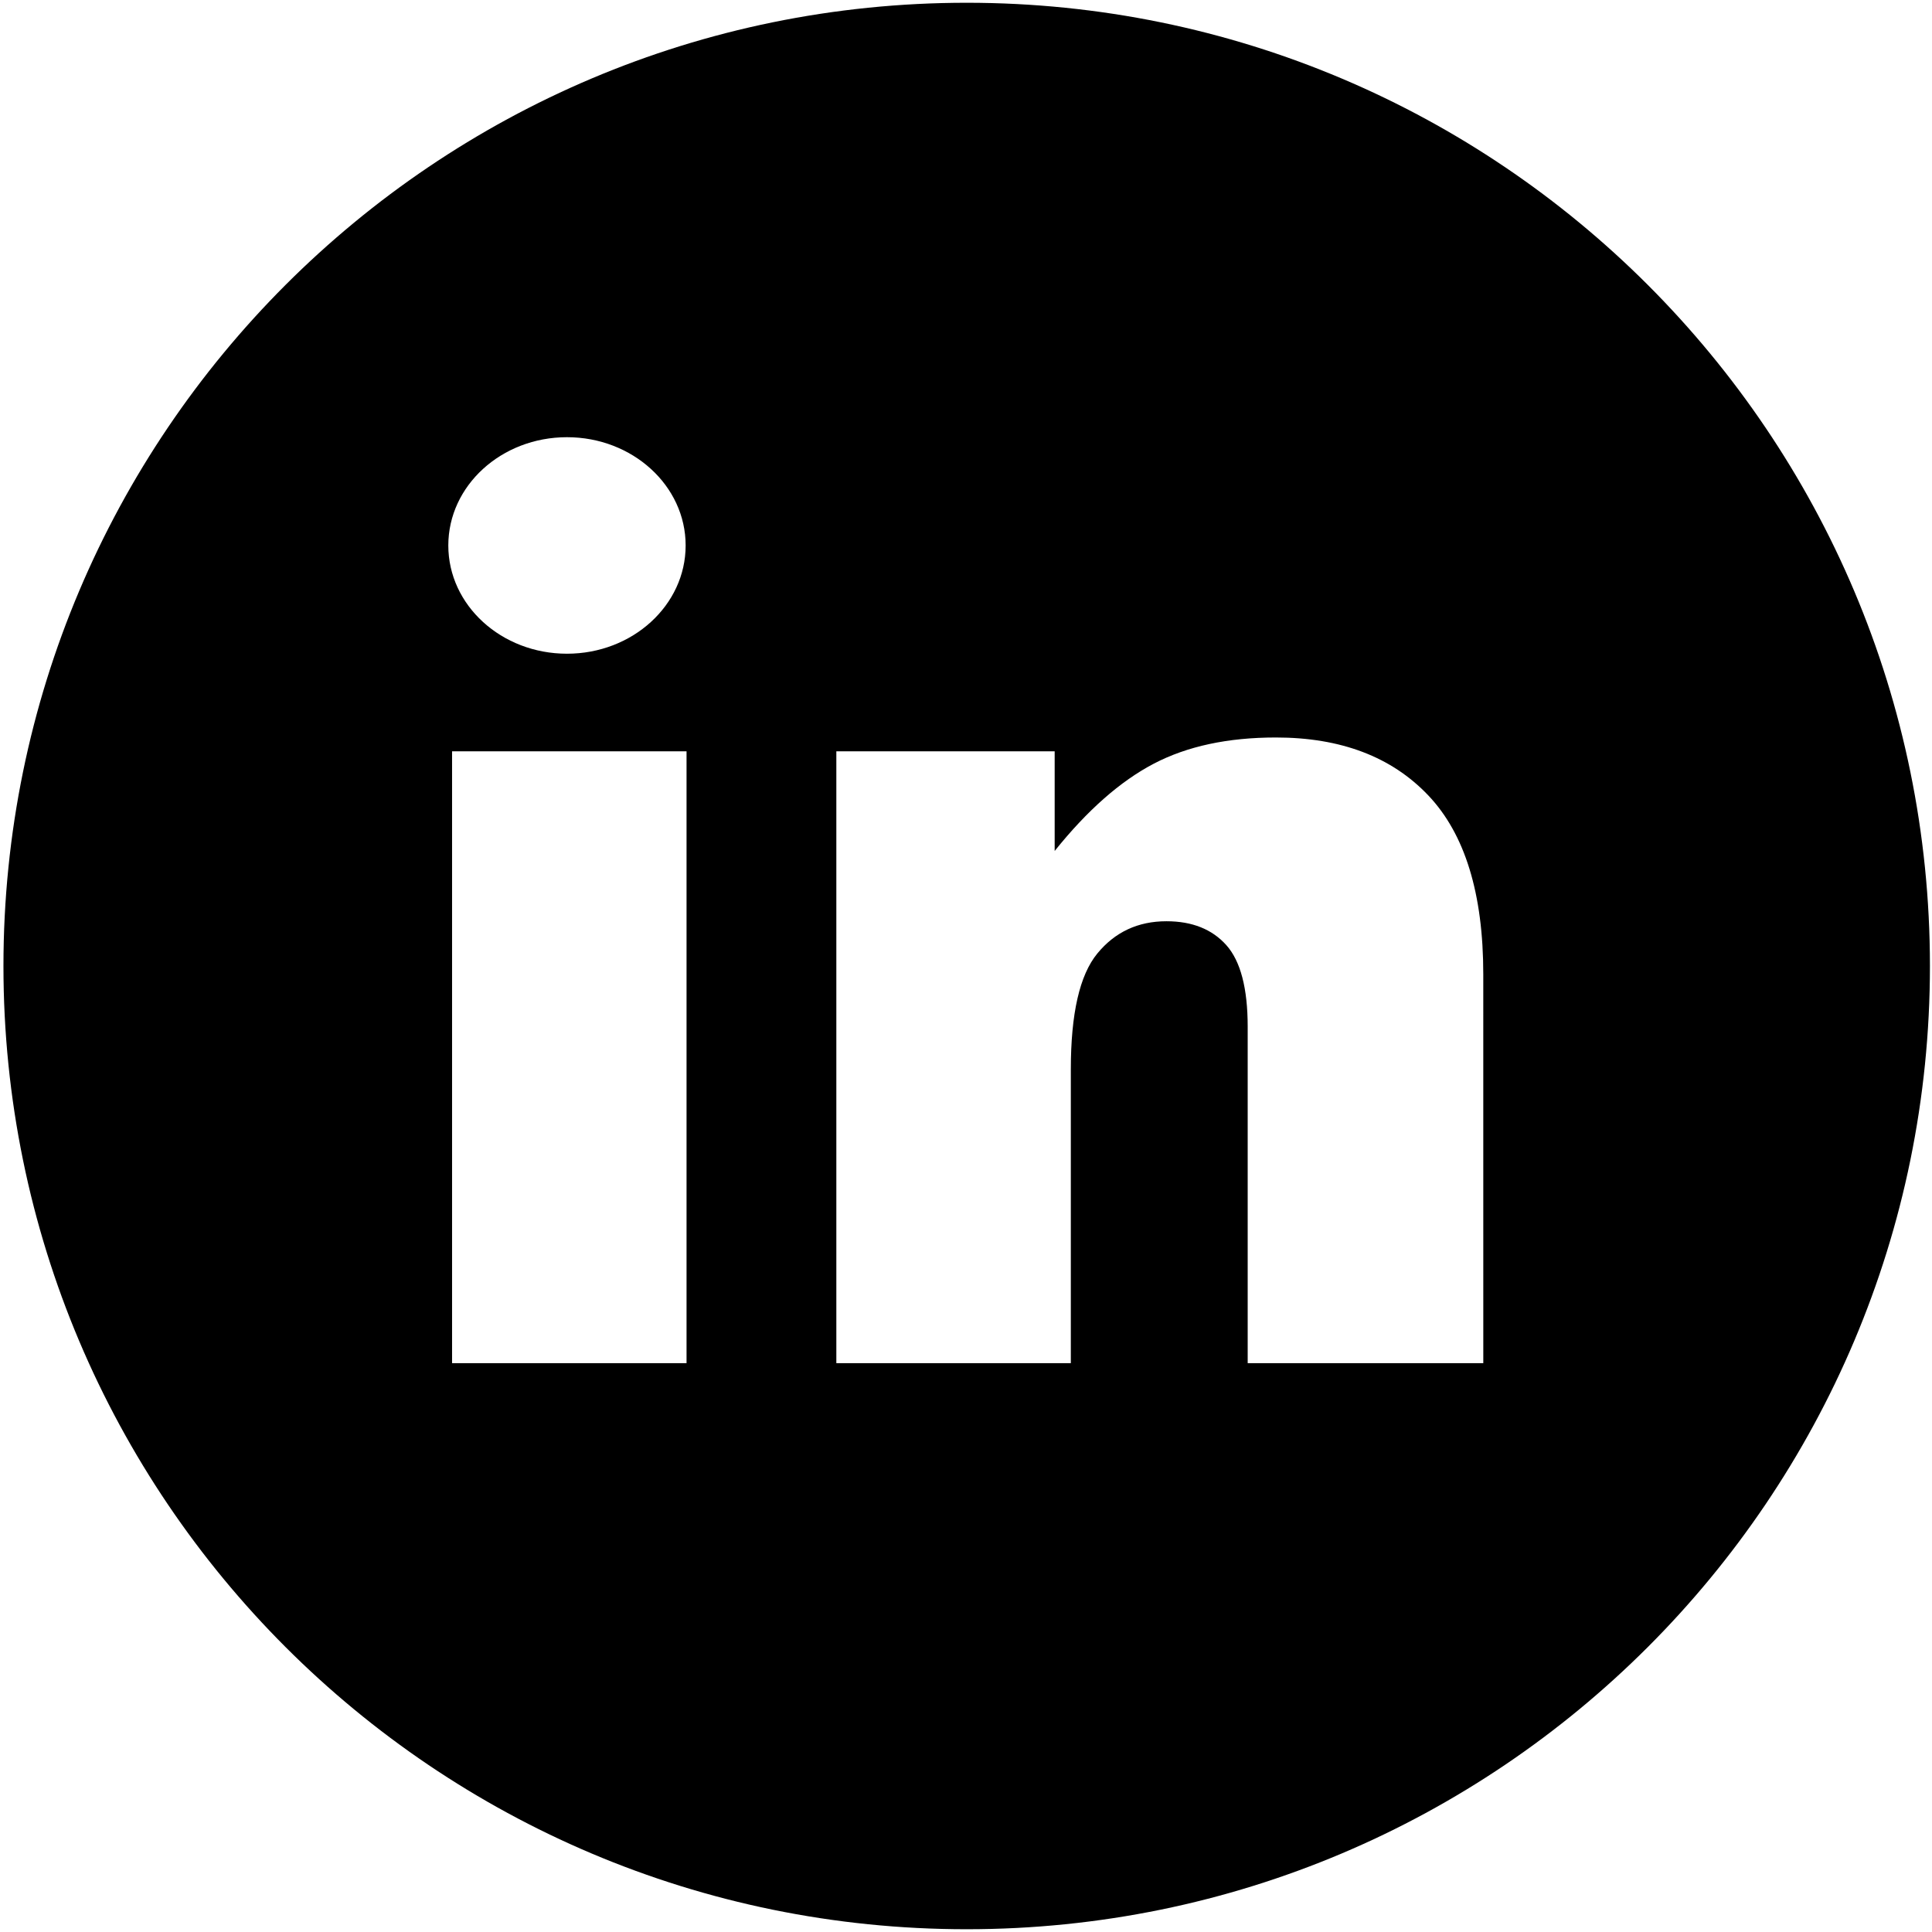 <?xml version="1.0" encoding="UTF-8"?> <svg xmlns="http://www.w3.org/2000/svg" width="116" height="116" viewBox="0 0 116 116" fill="none"> <path d="M58.04 0.166C26.101 0.166 0.207 26.06 0.207 57.999C0.207 89.939 26.1 115.834 58.04 115.834C89.981 115.834 115.876 89.939 115.876 57.999C115.875 26.06 89.981 0.166 58.04 0.166ZM34.042 26.25C37.976 26.25 41.167 29.16 41.167 32.75C41.167 36.34 37.976 39.25 34.042 39.25C30.106 39.25 26.917 36.34 26.917 32.75C26.917 29.16 30.106 26.25 34.042 26.25ZM41.221 81.845H27.143V45.11H41.221V81.845ZM89.059 81.845H74.913V61.645C74.913 59.339 74.485 57.707 73.632 56.749C72.778 55.793 71.579 55.313 70.036 55.313C68.329 55.313 66.944 55.959 65.884 57.251C64.823 58.543 64.294 60.86 64.294 64.204V81.845H50.215V45.11H63.324V51.093C65.283 48.65 67.267 46.903 69.273 45.853C71.279 44.804 73.722 44.28 76.605 44.28C80.503 44.28 83.552 45.438 85.755 47.756C87.956 50.073 89.058 53.653 89.058 58.496L89.059 81.845Z" fill="black"></path> </svg> 
